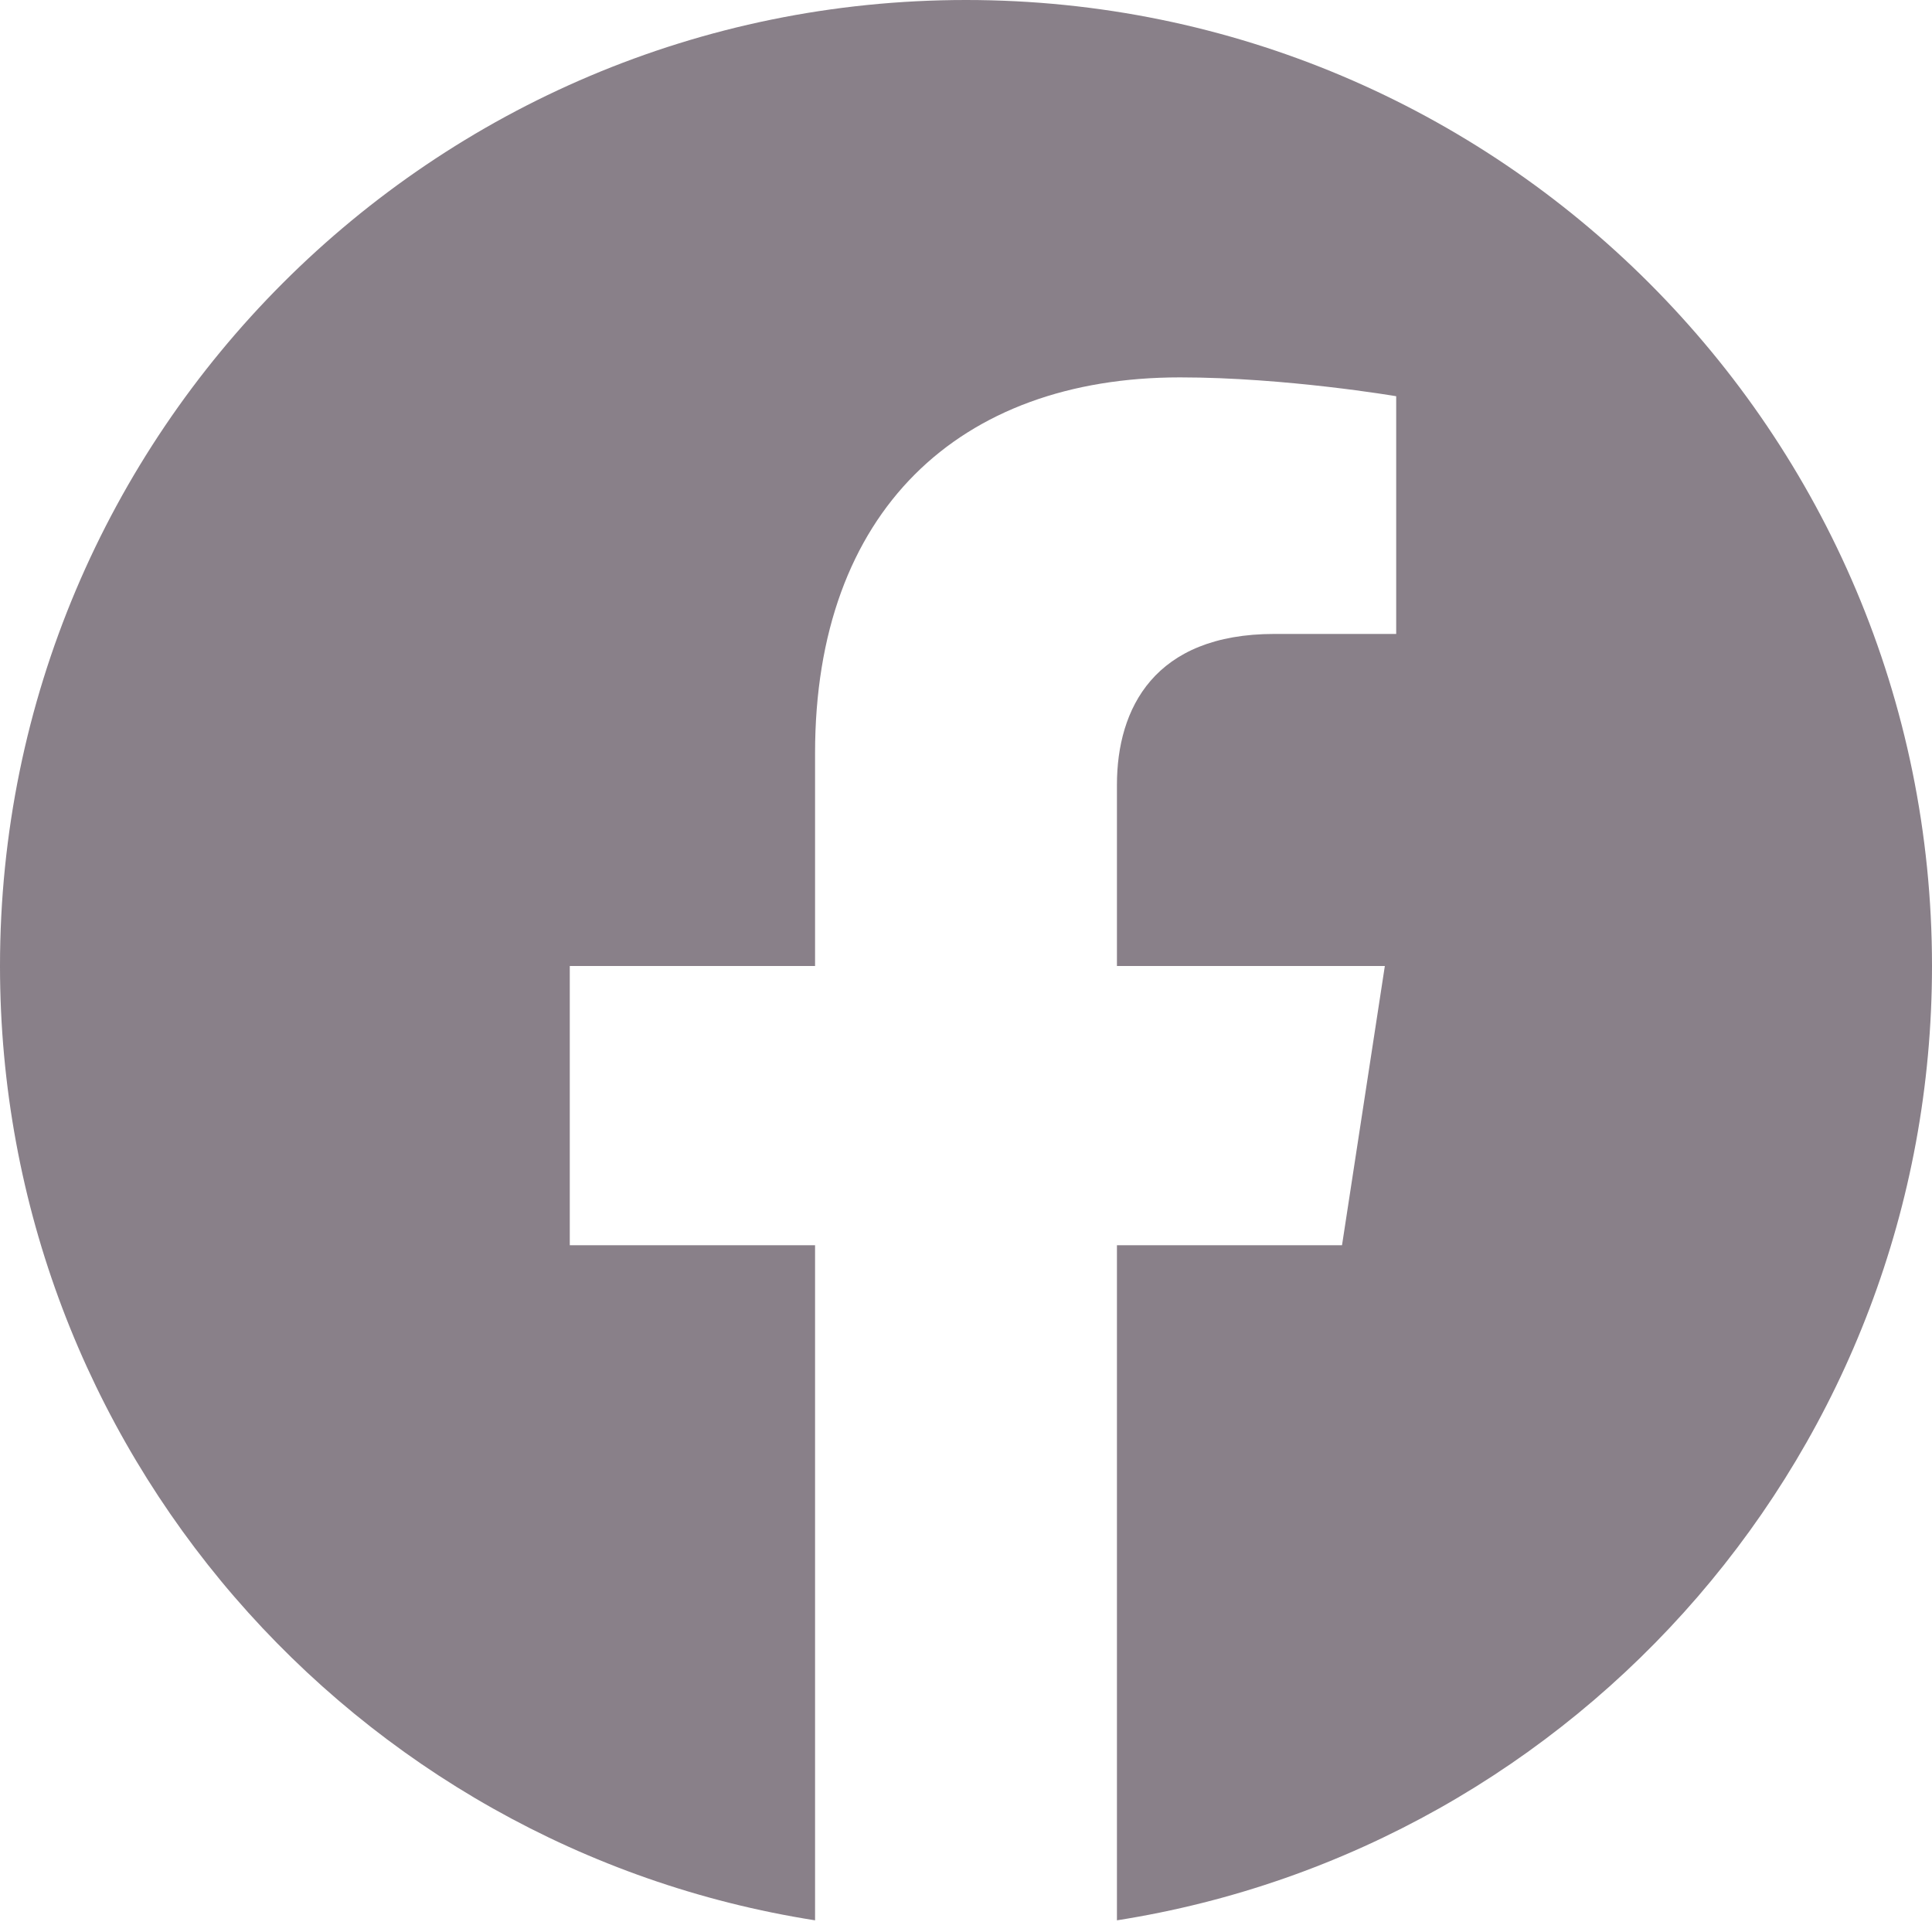 <svg width="24" height="24" viewBox="0 0 24 24" fill="none" xmlns="http://www.w3.org/2000/svg">
<g clip-path="url(#clip0_640_3070)">
<path fill-rule="evenodd" clip-rule="evenodd" d="M13.875 15.469H16.671L17.203 12L17.203 12H13.875V9.749C13.875 8.8 14.34 7.875 15.831 7.875H17.344L17.344 7.875L17.344 4.922L17.344 4.922C17.344 4.922 15.97 4.688 14.658 4.688C11.916 4.688 10.125 6.349 10.125 9.356V9.357V12H7.078L7.078 12L7.078 15.469L7.078 15.469H10.125V23.854V23.855C4.388 22.954 0 17.99 0 12C0 5.373 5.373 0 12 0C18.627 0 24 5.373 24 12C24 17.99 19.612 22.954 13.875 23.855V23.854V15.469Z" fill="#898089"/>
</g>
<defs>
<clipPath id="clip0_640_3070">
<rect width="24" height="24" fill="white"/>
</clipPath>
</defs>
</svg>
